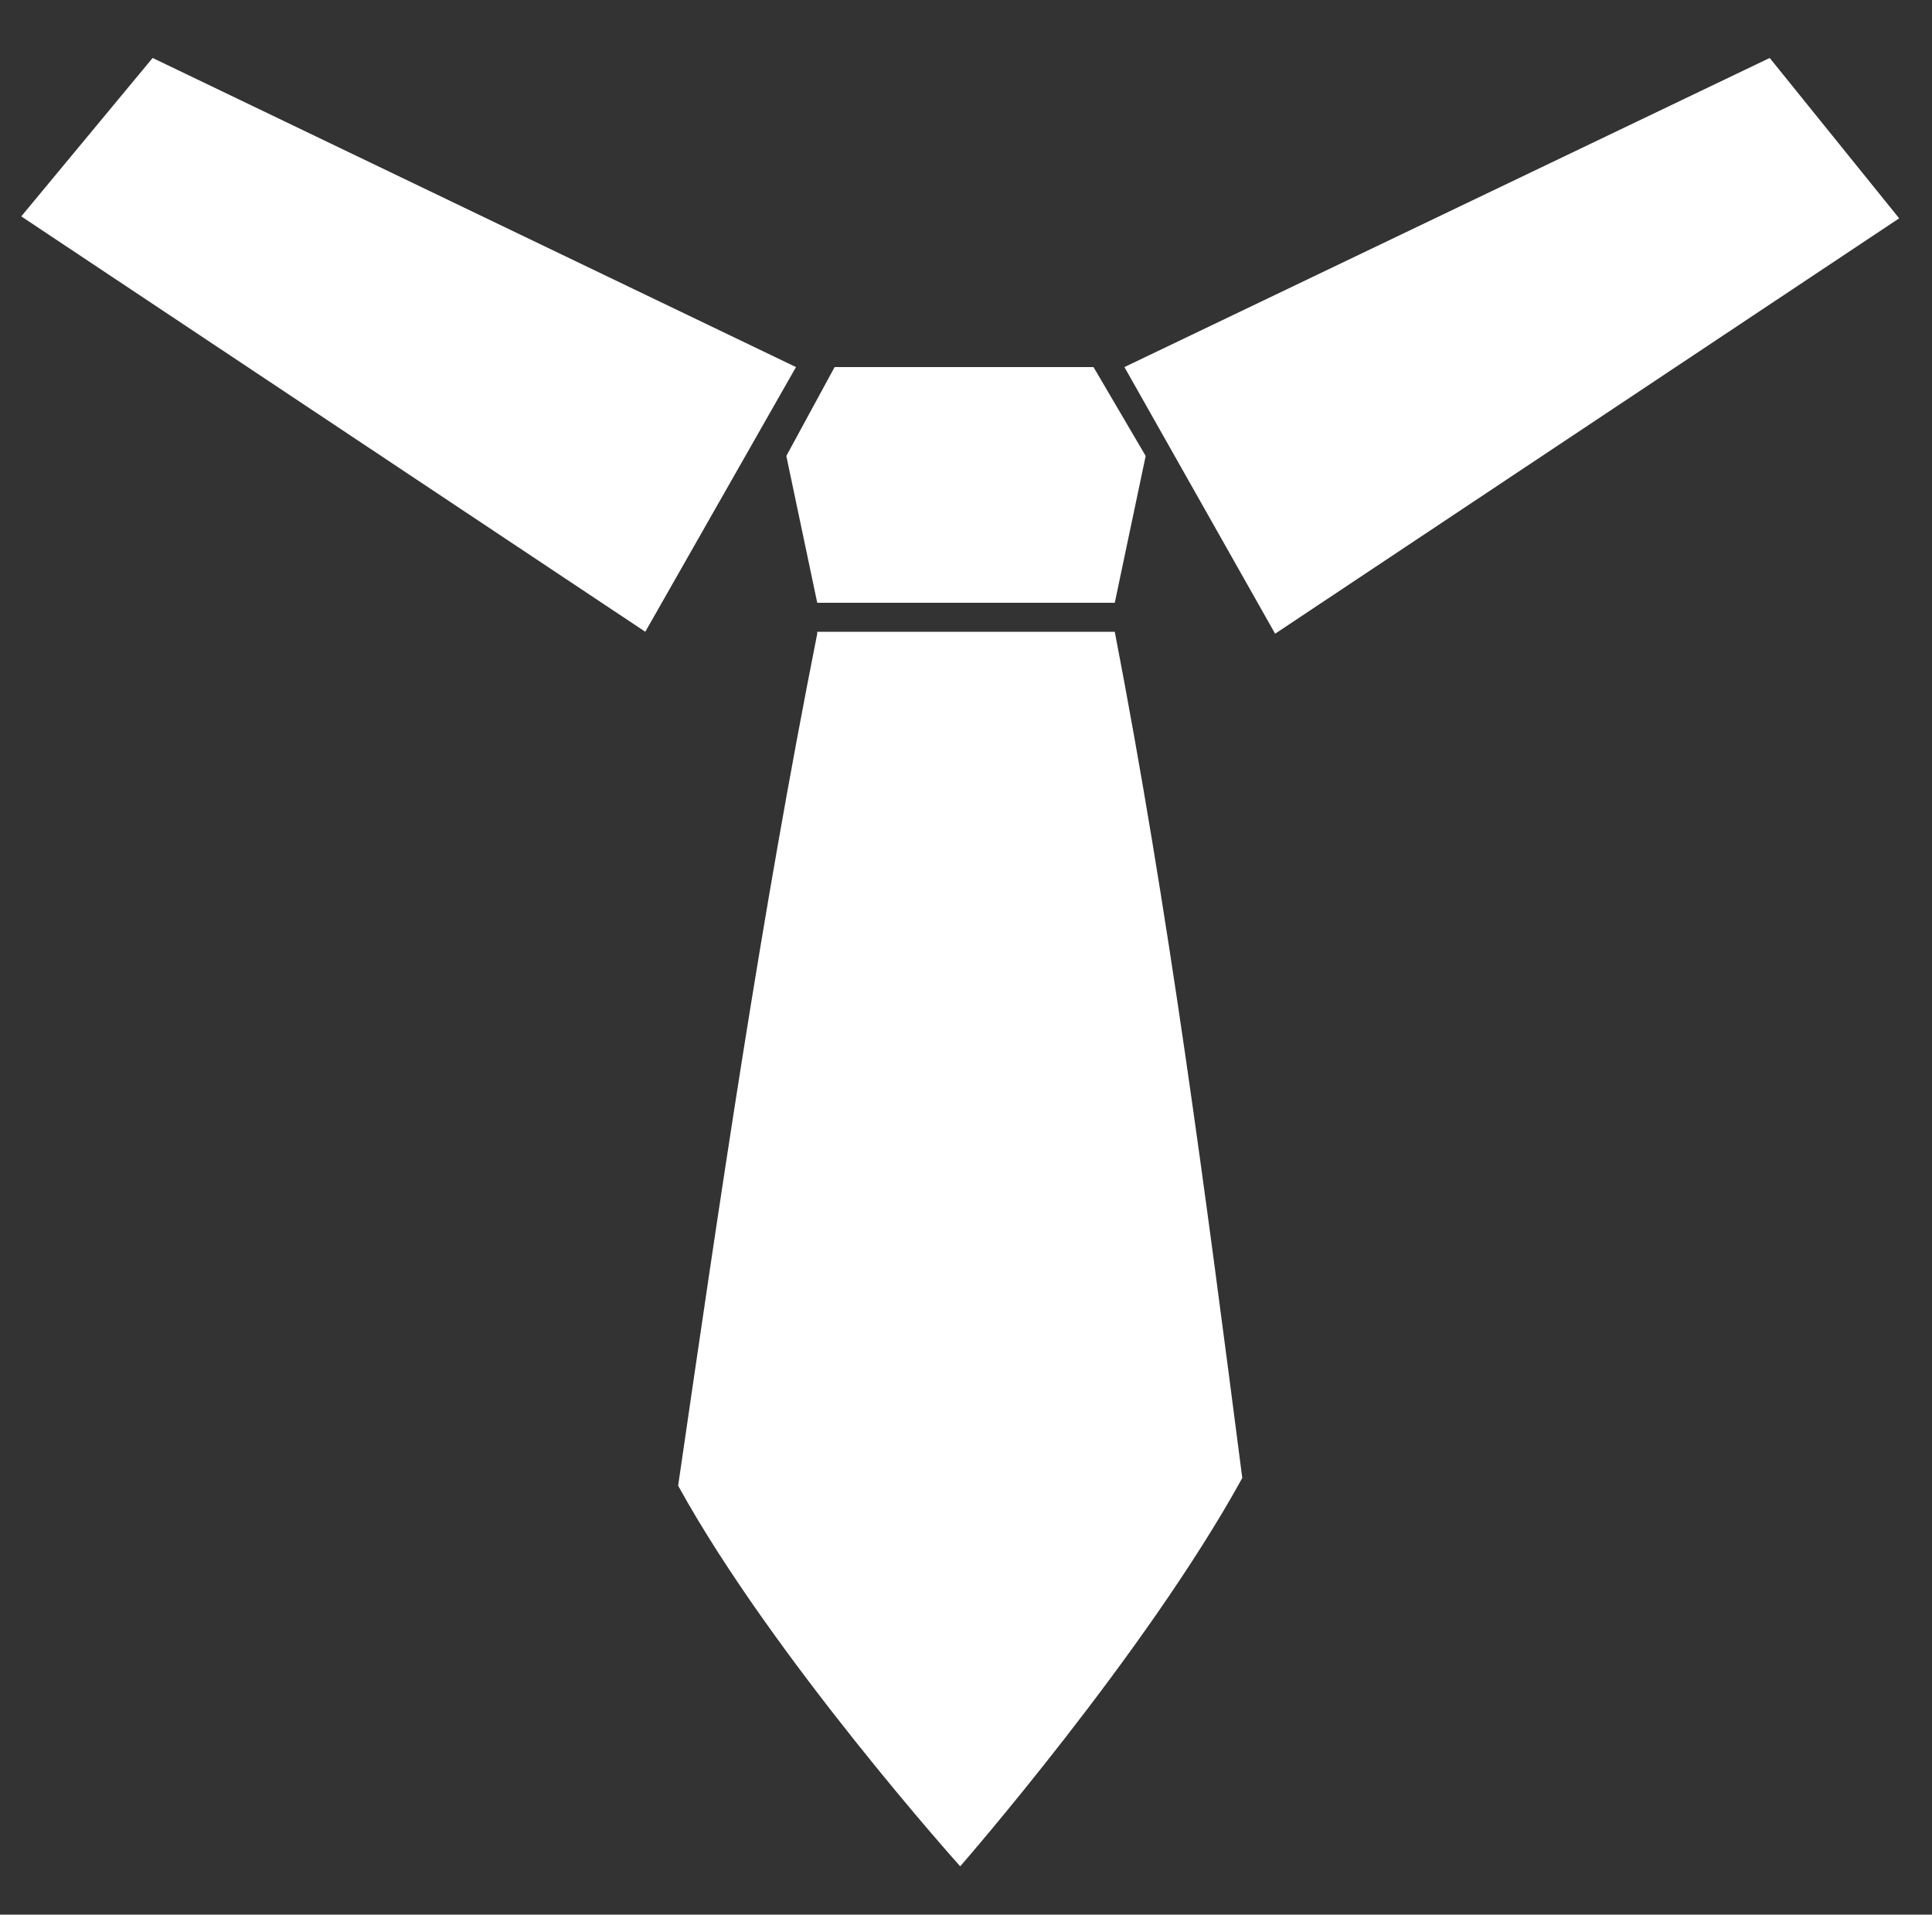 <?xml version="1.0" encoding="UTF-8"?> <!-- Generator: Adobe Illustrator 21.0.1, SVG Export Plug-In . SVG Version: 6.00 Build 0) --> <svg xmlns:cc="http://creativecommons.org/ns#" xmlns:dc="http://purl.org/dc/elements/1.1/" xmlns:rdf="http://www.w3.org/1999/02/22-rdf-syntax-ns#" xmlns="http://www.w3.org/2000/svg" xmlns:xlink="http://www.w3.org/1999/xlink" id="Layer_1" x="0px" y="0px" viewBox="0 0 100 99.1" style="enable-background:new 0 0 100 99.1;" xml:space="preserve"><rect x="0" y="0" width="100" height="99.1" fill="#333333" stroke="none"/> <style type="text/css"> .st0{fill:#FFFFFF;} </style> <path class="st0" d="M7.9,3l-6.8,8.2l32.3,21.5L41.2,19L7.9,3L7.9,3z M91.6,3L58.2,19L66,32.8l32.3-21.5L91.6,3L91.6,3z M43.2,19 l-2.5,4.6l1.6,7.6h15.4l1.6-7.6L56.6,19H43.2L43.2,19z M42.3,32.8c-2.9,14.6-5,29-7.2,44.1c4.9,8.9,14.6,19.7,14.6,19.7 s9.6-11,14.6-20.1c-1.9-14.7-3.8-29.3-6.6-43.8H42.3V32.8z"></path> </svg> 